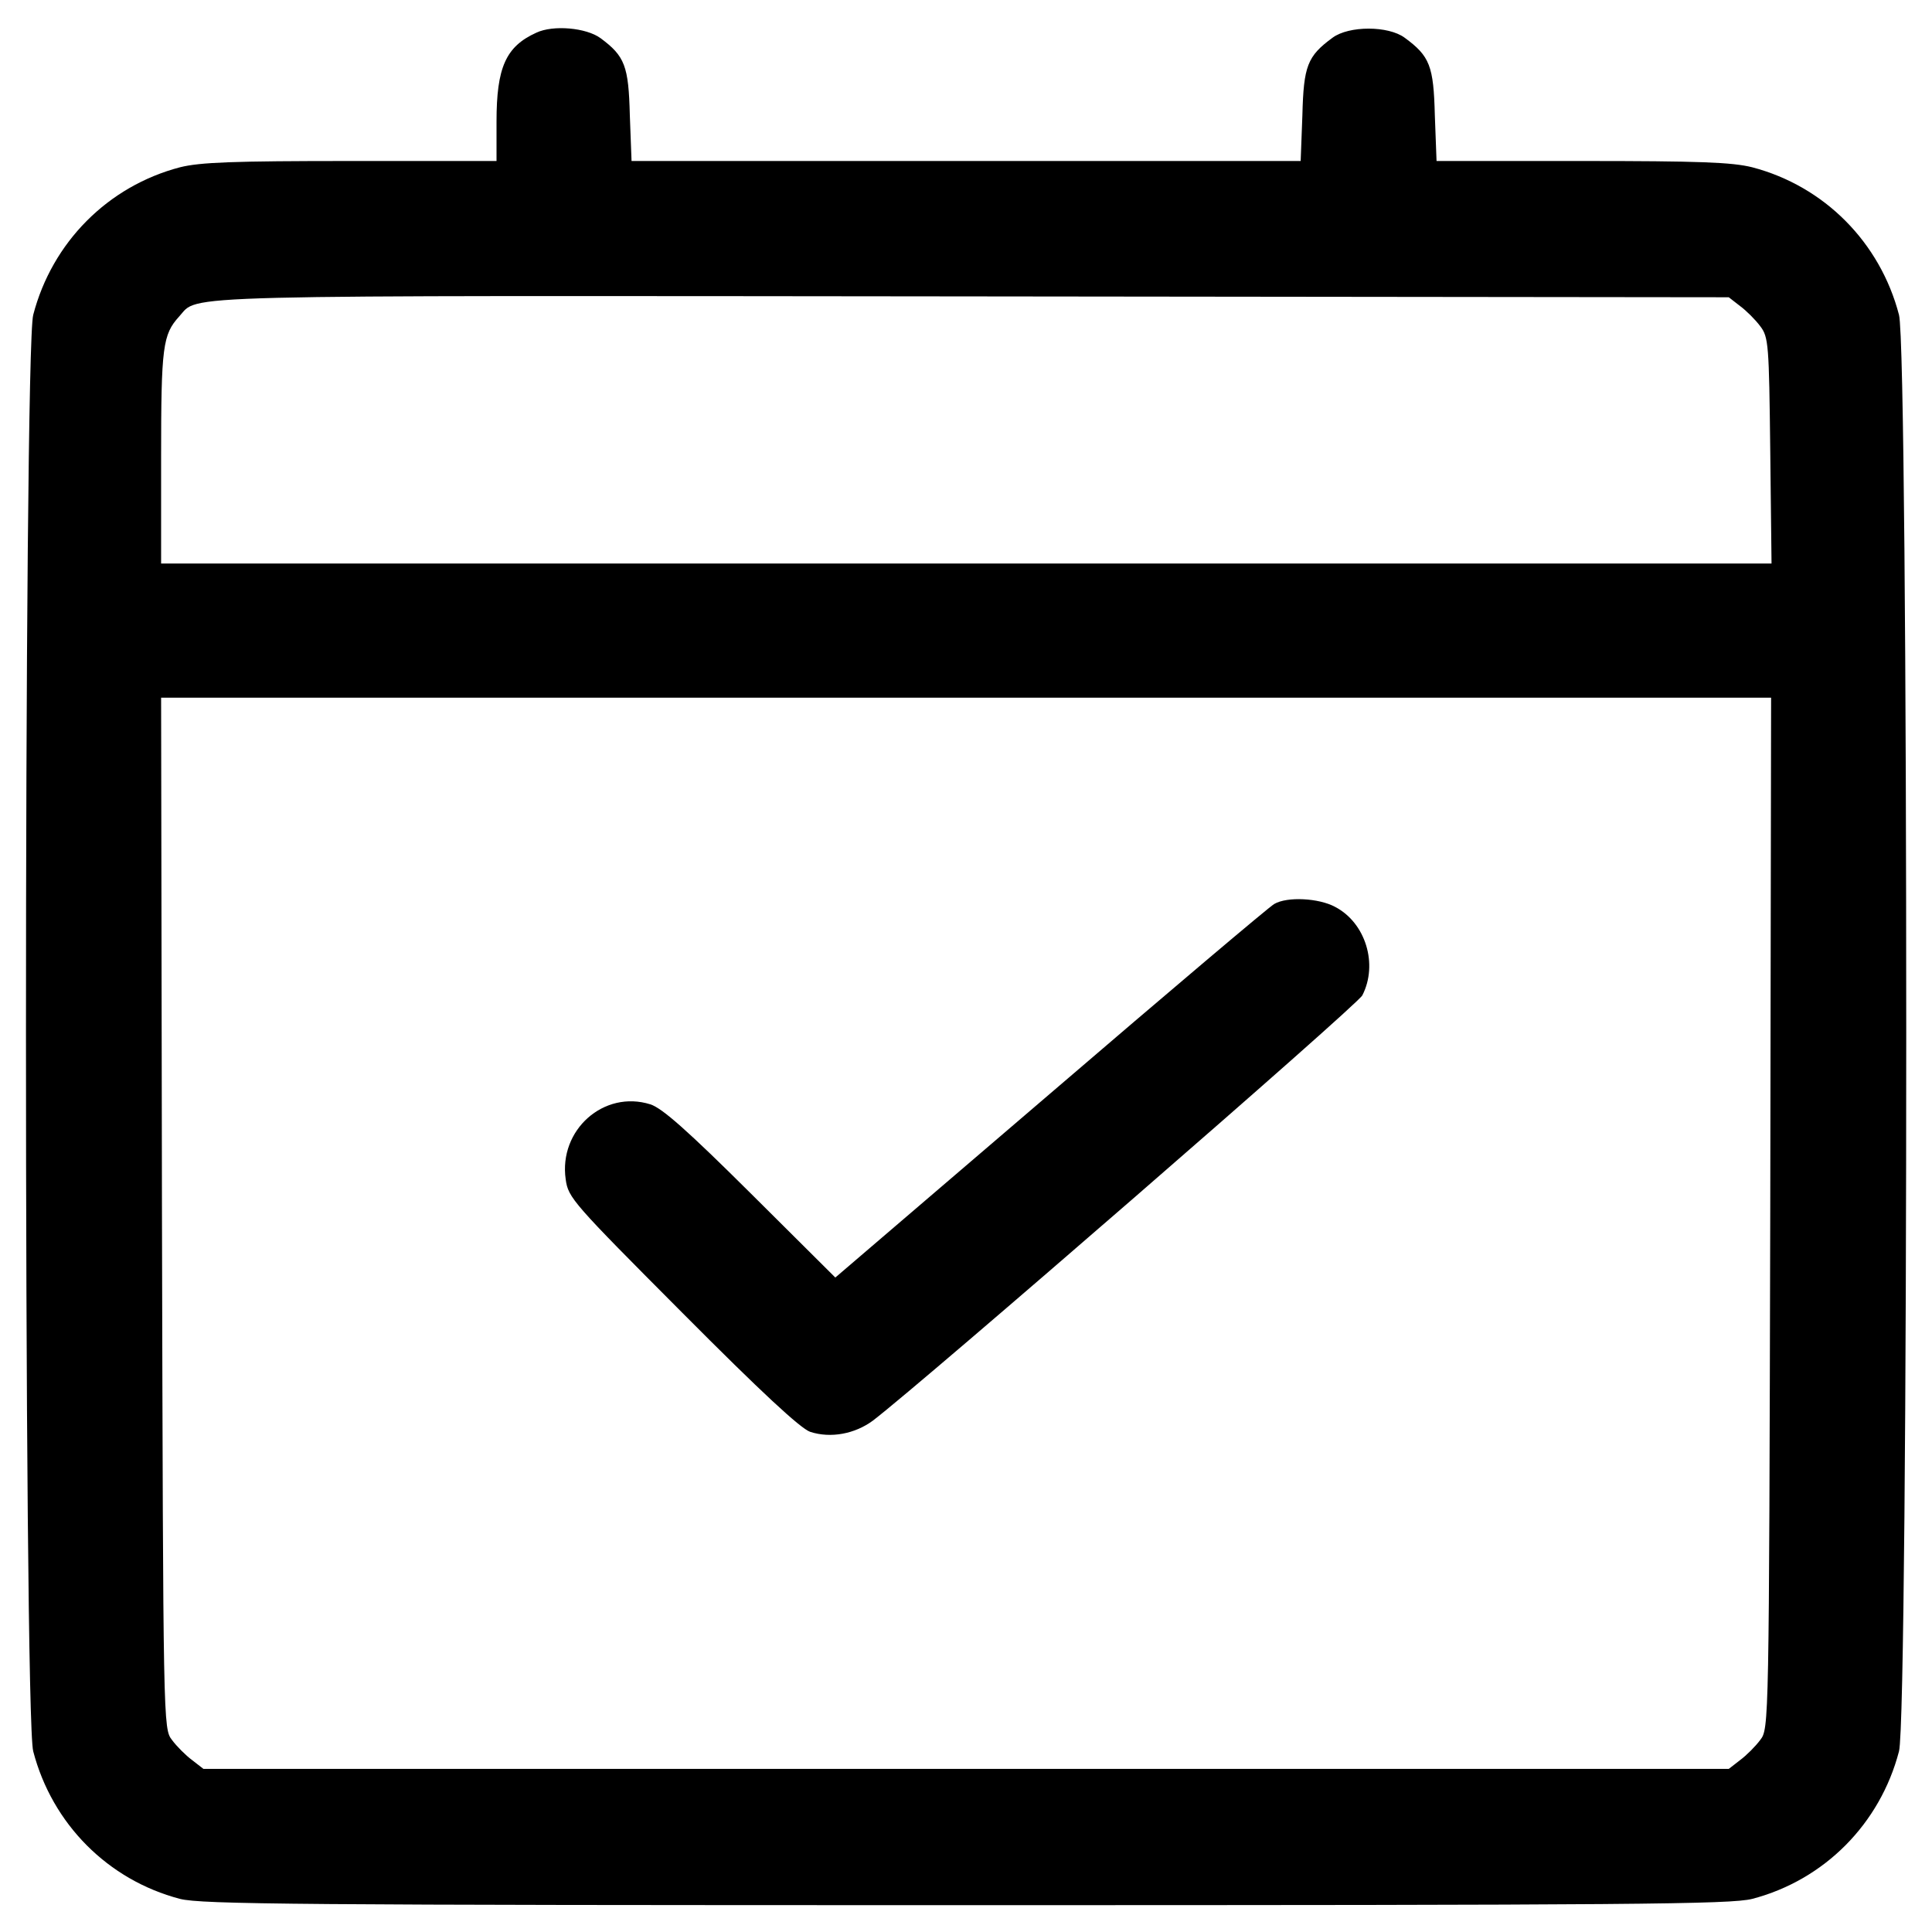 <svg width="36" height="36" viewBox="0 0 36 36" fill="none" xmlns="http://www.w3.org/2000/svg">
<path d="M9.994 0.609C9.424 0.867 9.252 1.258 9.252 2.266V3H6.533C4.346 3 3.729 3.023 3.354 3.117C2.01 3.469 0.971 4.516 0.619 5.867C0.439 6.539 0.439 31.961 0.619 32.633C0.971 33.984 2.01 35.031 3.354 35.383C3.76 35.484 5.518 35.5 18.002 35.5C30.486 35.5 32.244 35.484 32.65 35.383C33.994 35.031 35.033 33.984 35.385 32.633C35.565 31.961 35.565 6.539 35.385 5.867C35.033 4.516 33.994 3.469 32.65 3.117C32.275 3.023 31.658 3 29.479 3H26.768L26.736 2.148C26.713 1.227 26.643 1.047 26.174 0.703C25.869 0.477 25.135 0.477 24.83 0.703C24.361 1.047 24.291 1.227 24.268 2.148L24.236 3H18.002H11.768L11.736 2.148C11.713 1.227 11.643 1.047 11.19 0.711C10.924 0.516 10.307 0.461 9.994 0.609ZM32.424 5.703C32.541 5.789 32.713 5.961 32.799 6.078C32.955 6.281 32.963 6.414 32.986 8.398L33.01 10.5H18.002H3.002V8.516C3.002 6.453 3.033 6.234 3.338 5.898C3.721 5.484 2.908 5.508 18.096 5.523L32.213 5.539L32.424 5.703ZM32.986 22.602C32.963 32.164 32.963 32.211 32.799 32.422C32.713 32.539 32.541 32.711 32.424 32.797L32.213 32.961H18.002H3.791L3.58 32.797C3.463 32.711 3.291 32.539 3.205 32.422C3.041 32.211 3.041 32.164 3.018 22.602L3.002 13H18.002H33.002L32.986 22.602Z" fill="black"/>
<path d="M23.744 16.844C23.658 16.89 21.783 18.476 19.58 20.367L15.565 23.805L13.994 22.242C12.807 21.062 12.338 20.648 12.119 20.578C11.252 20.305 10.408 21.055 10.541 21.976C10.588 22.32 10.674 22.414 12.713 24.461C14.197 25.953 14.916 26.617 15.096 26.68C15.479 26.805 15.932 26.719 16.268 26.469C17.198 25.758 25.291 18.734 25.385 18.547C25.682 17.969 25.448 17.195 24.877 16.898C24.573 16.734 23.986 16.703 23.744 16.844Z" fill="black"/>
</svg>
